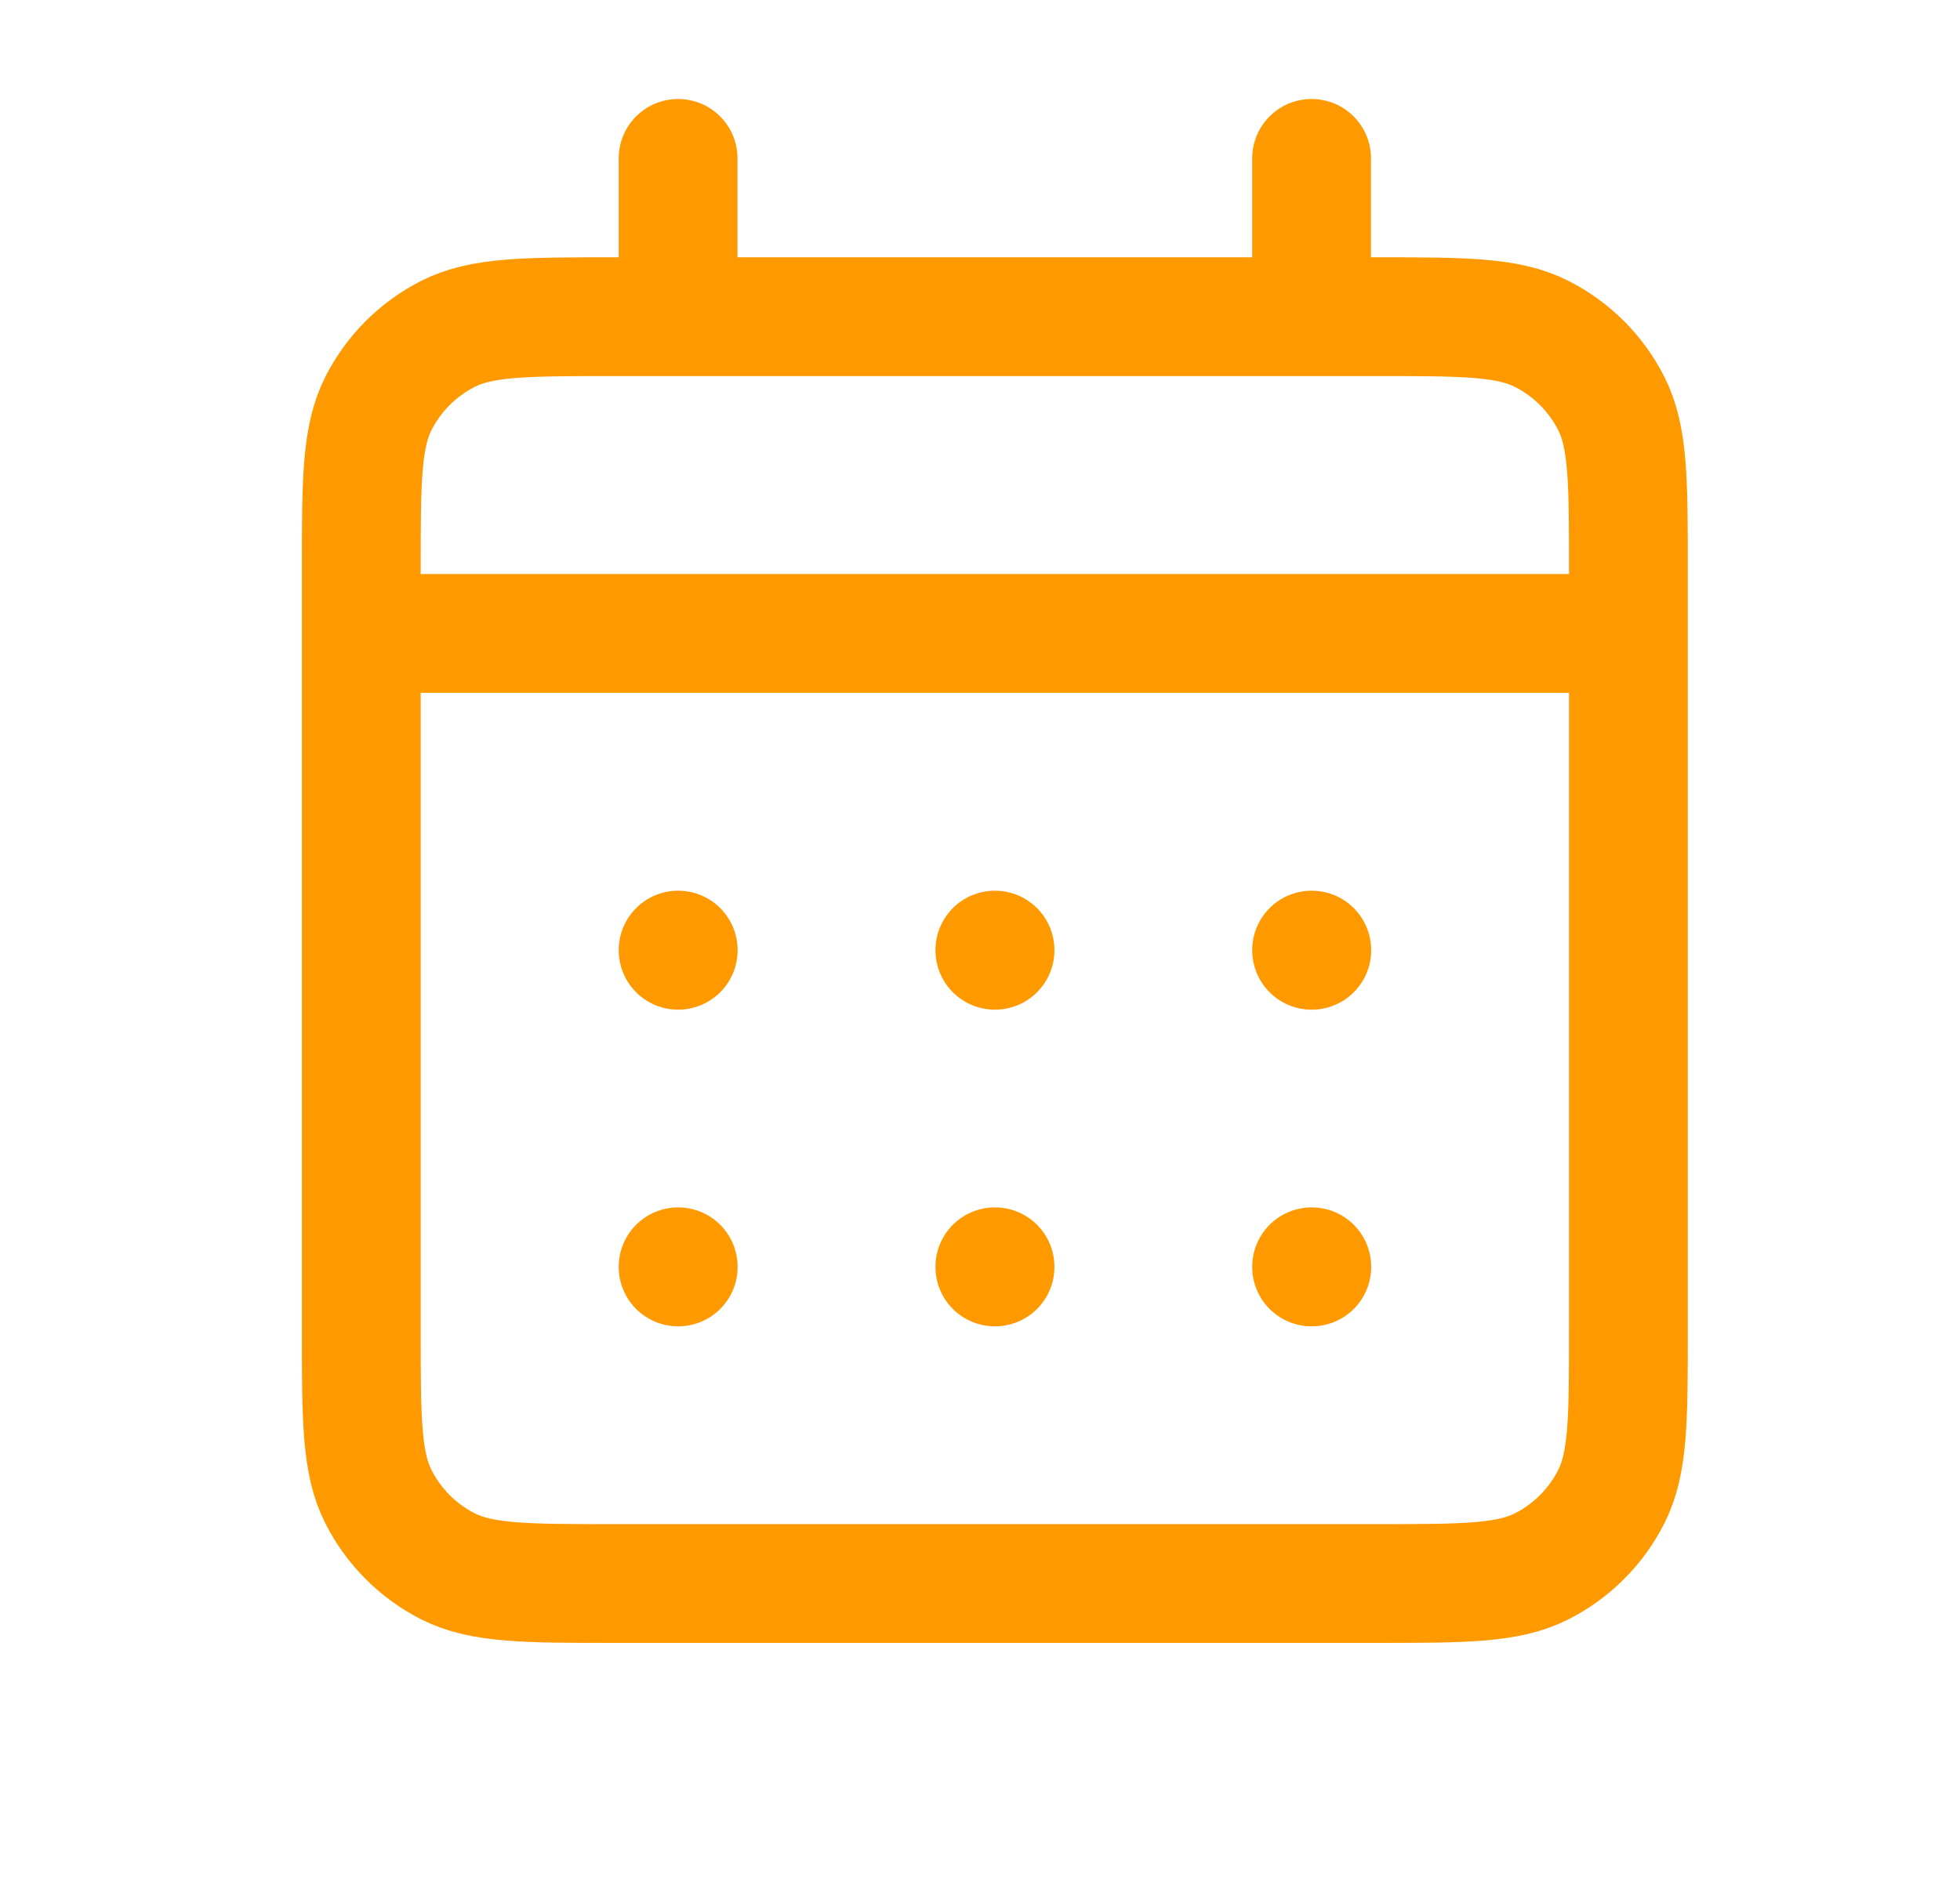<svg width="33" height="32" viewBox="0 0 33 32" fill="none" xmlns="http://www.w3.org/2000/svg">
<path d="M11.417 5.333H10.35C8.857 5.333 8.109 5.333 7.539 5.624C7.037 5.88 6.63 6.287 6.374 6.789C6.083 7.36 6.083 8.107 6.083 9.6V10.667M11.417 5.333H22.083M11.417 5.333V2.667M22.083 5.333H23.15C24.644 5.333 25.389 5.333 25.96 5.624C26.462 5.88 26.871 6.287 27.126 6.789C27.417 7.359 27.417 8.105 27.417 9.596V10.667M22.083 5.333V2.667M6.083 10.667V22.4C6.083 23.894 6.083 24.64 6.374 25.21C6.63 25.712 7.037 26.121 7.539 26.376C8.109 26.667 8.855 26.667 10.346 26.667H23.154C24.645 26.667 25.39 26.667 25.96 26.376C26.462 26.121 26.871 25.712 27.126 25.21C27.417 24.641 27.417 23.895 27.417 22.405V10.667M6.083 10.667H27.417M22.083 21.333H22.086L22.086 21.336L22.083 21.336V21.333ZM16.75 21.333H16.753L16.753 21.336L16.75 21.336V21.333ZM11.417 21.333H11.419L11.419 21.336L11.417 21.336V21.333ZM22.086 16V16.003L22.083 16.003V16H22.086ZM16.75 16H16.753L16.753 16.003L16.75 16.003V16ZM11.417 16H11.419L11.419 16.003L11.417 16.003V16Z" stroke="#ff9900" stroke-width="2" stroke-linecap="round" stroke-linejoin="round"/>
</svg>
